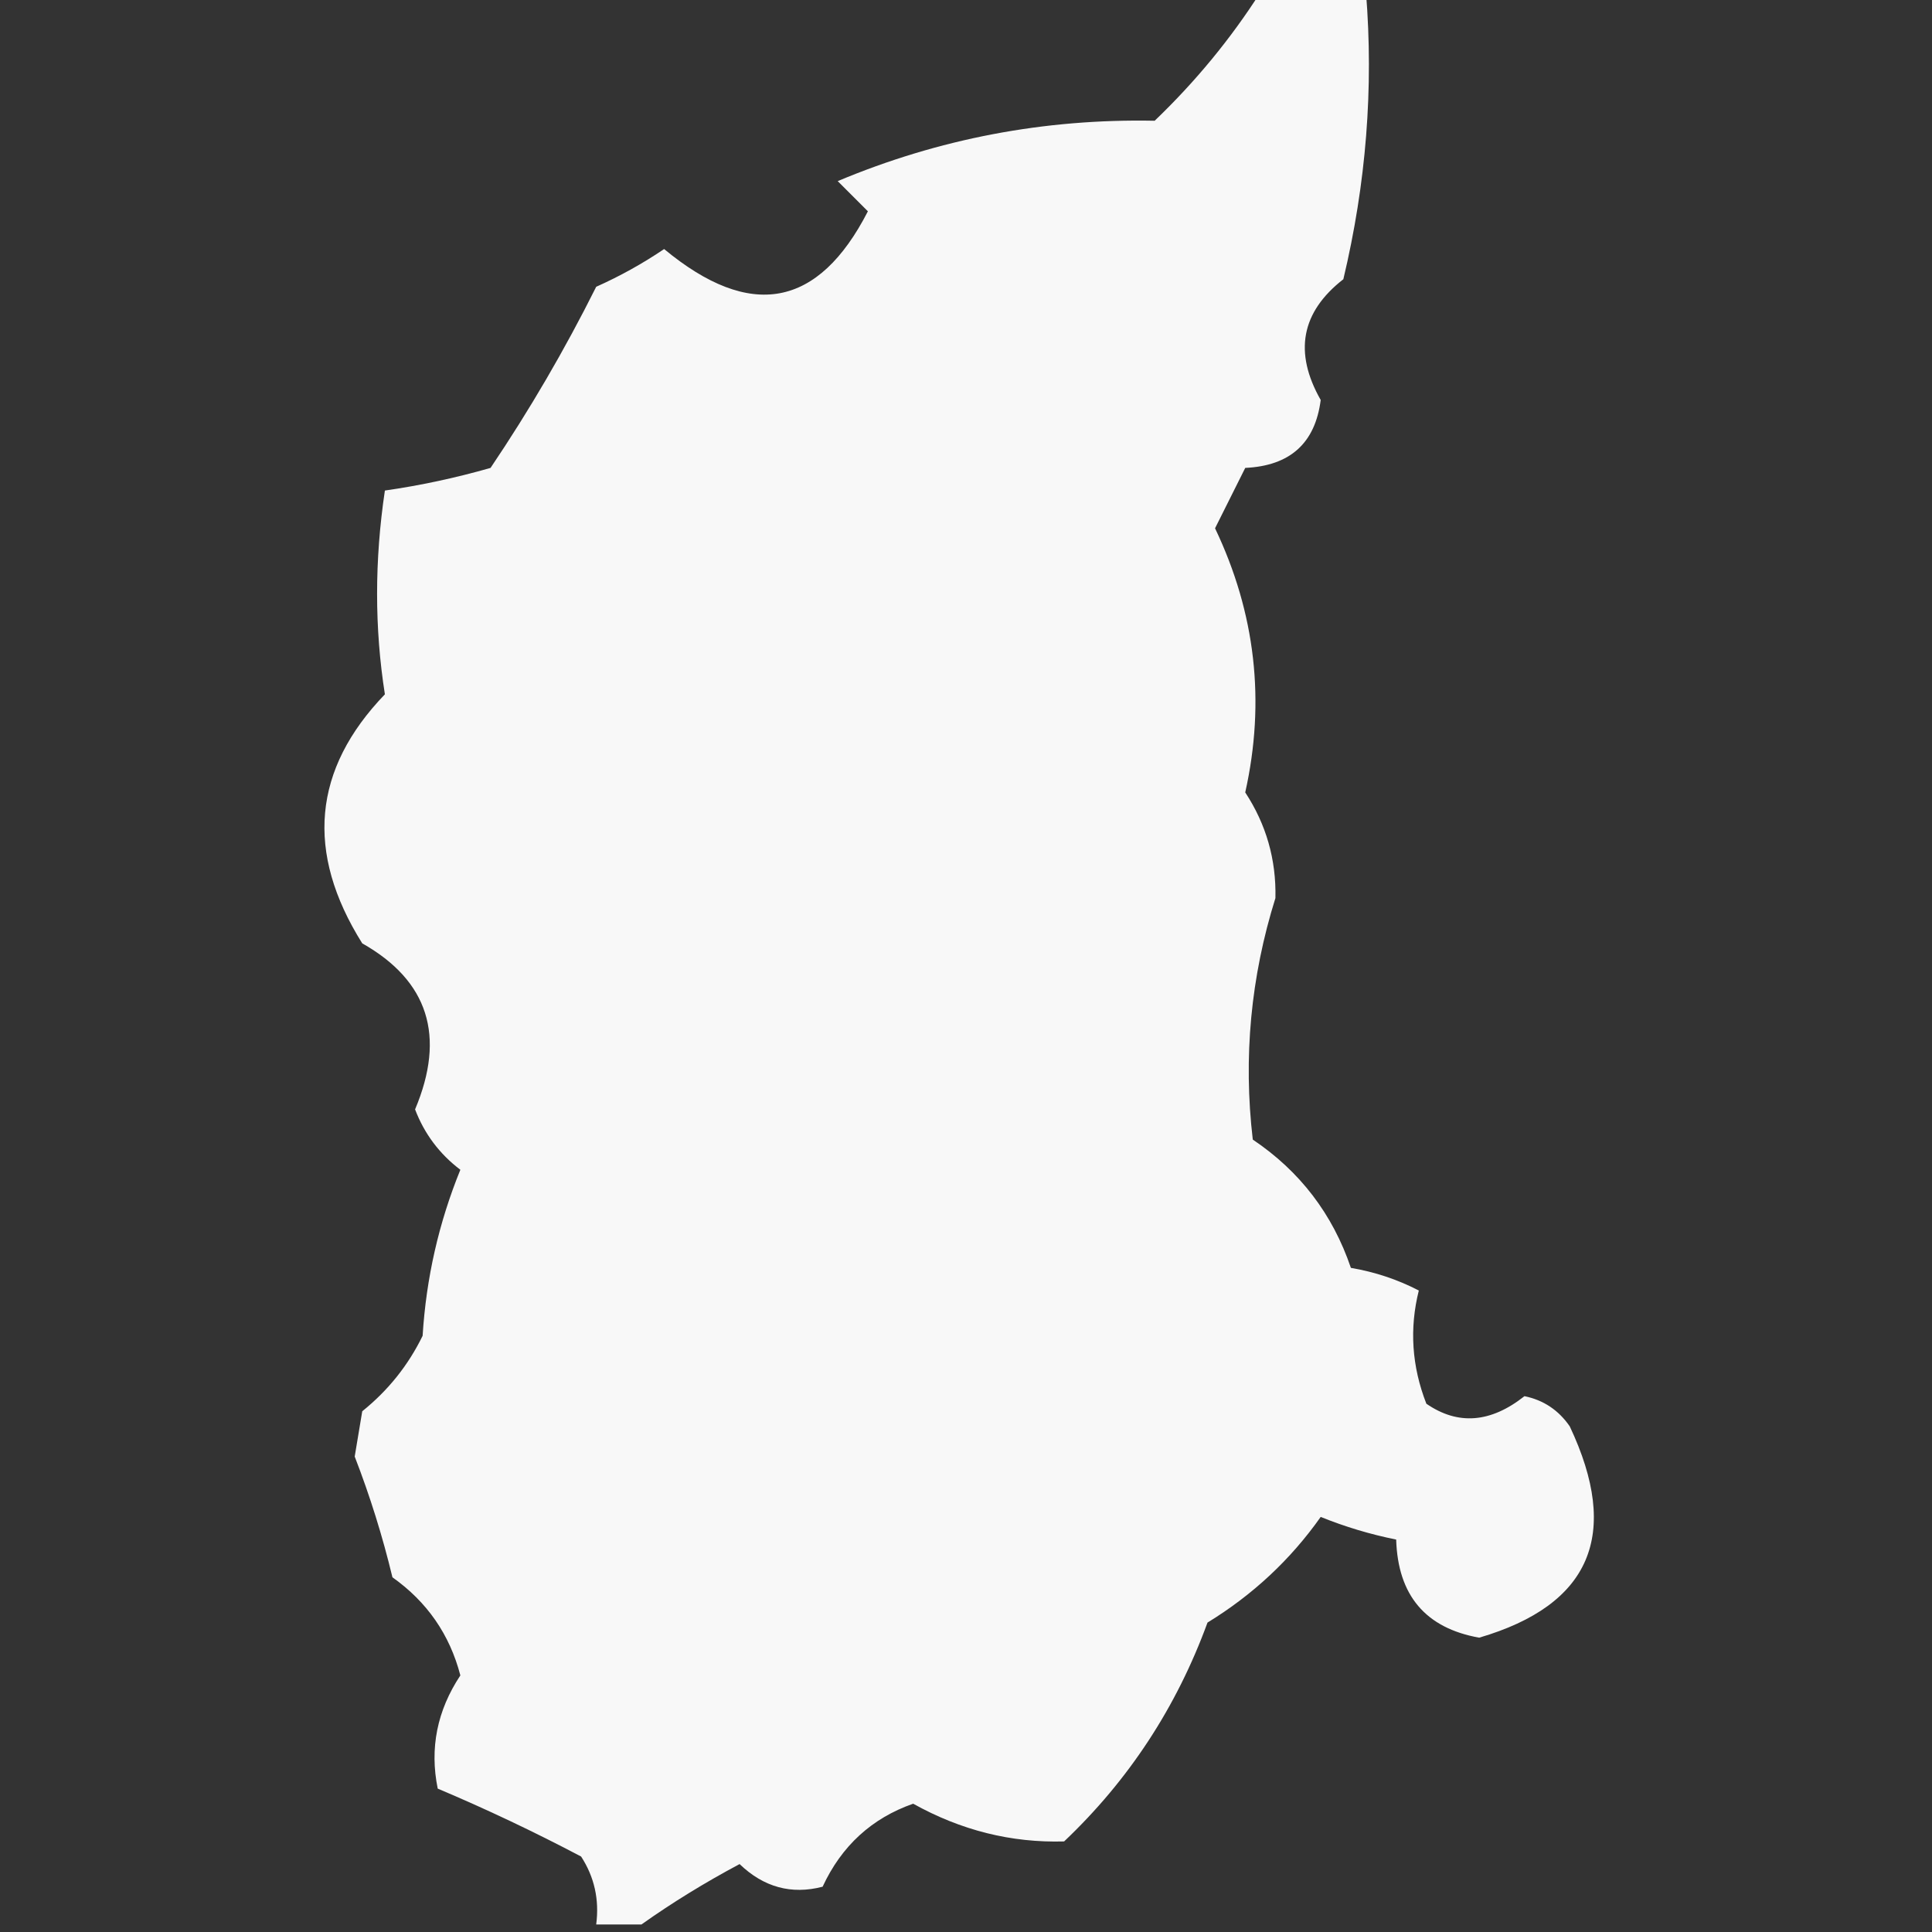 <svg xmlns="http://www.w3.org/2000/svg" xmlns:xlink="http://www.w3.org/1999/xlink" width="128px" height="128px" style="shape-rendering:geometricPrecision; text-rendering:geometricPrecision; image-rendering:optimizeQuality; fill-rule:evenodd; clip-rule:evenodd"><rect width="100%" height="100%" fill="#333333" stroke="none"/><g><path style="opacity:0.971" fill="#fefefe" d="M 83.5,-0.5 C 85.833,-0.5 88.167,-0.5 90.5,-0.5C 91.012,5.825 90.512,12.158 89,18.5C 86.204,20.677 85.704,23.343 87.5,26.5C 87.135,29.362 85.469,30.862 82.5,31C 81.833,32.333 81.167,33.667 80.5,35C 83.182,40.622 83.849,46.456 82.5,52.5C 83.891,54.62 84.558,56.953 84.5,59.5C 82.863,64.73 82.363,70.064 83,75.5C 86.121,77.598 88.288,80.431 89.5,84C 91.101,84.273 92.601,84.773 94,85.5C 93.368,88.026 93.535,90.526 94.5,93C 96.59,94.44 98.756,94.274 101,92.5C 102.261,92.759 103.261,93.426 104,94.5C 107.387,101.669 105.387,106.336 98,108.5C 94.446,107.864 92.613,105.697 92.5,102C 90.782,101.654 89.115,101.154 87.5,100.5C 85.504,103.327 83.004,105.661 80,107.5C 77.952,113.103 74.786,117.936 70.5,122C 67.001,122.099 63.668,121.266 60.5,119.5C 57.755,120.462 55.755,122.295 54.5,125C 52.433,125.536 50.599,125.036 49,123.5C 46.686,124.733 44.519,126.067 42.5,127.5C 41.5,127.5 40.5,127.5 39.5,127.5C 39.714,125.856 39.38,124.356 38.5,123C 35.379,121.355 32.212,119.855 29,118.5C 28.457,115.83 28.957,113.33 30.5,111C 29.795,108.293 28.295,106.126 26,104.5C 25.347,101.782 24.513,99.116 23.5,96.5C 23.667,95.5 23.833,94.5 24,93.5C 25.713,92.122 27.047,90.455 28,88.5C 28.235,84.686 29.068,81.019 30.5,77.5C 29.115,76.45 28.115,75.116 27.5,73.5C 29.544,68.645 28.378,64.978 24,62.5C 20.217,56.47 20.717,50.97 25.5,46C 24.811,41.623 24.811,37.123 25.5,32.5C 27.854,32.162 30.187,31.662 32.5,31C 35.086,27.164 37.419,23.164 39.5,19C 41.081,18.294 42.581,17.46 44,16.5C 49.716,21.236 54.216,20.403 57.5,14C 56.833,13.333 56.167,12.667 55.5,12C 62.196,9.19 69.196,7.856 76.5,8C 79.2,5.412 81.533,2.579 83.5,-0.5 Z"></path></g></svg>